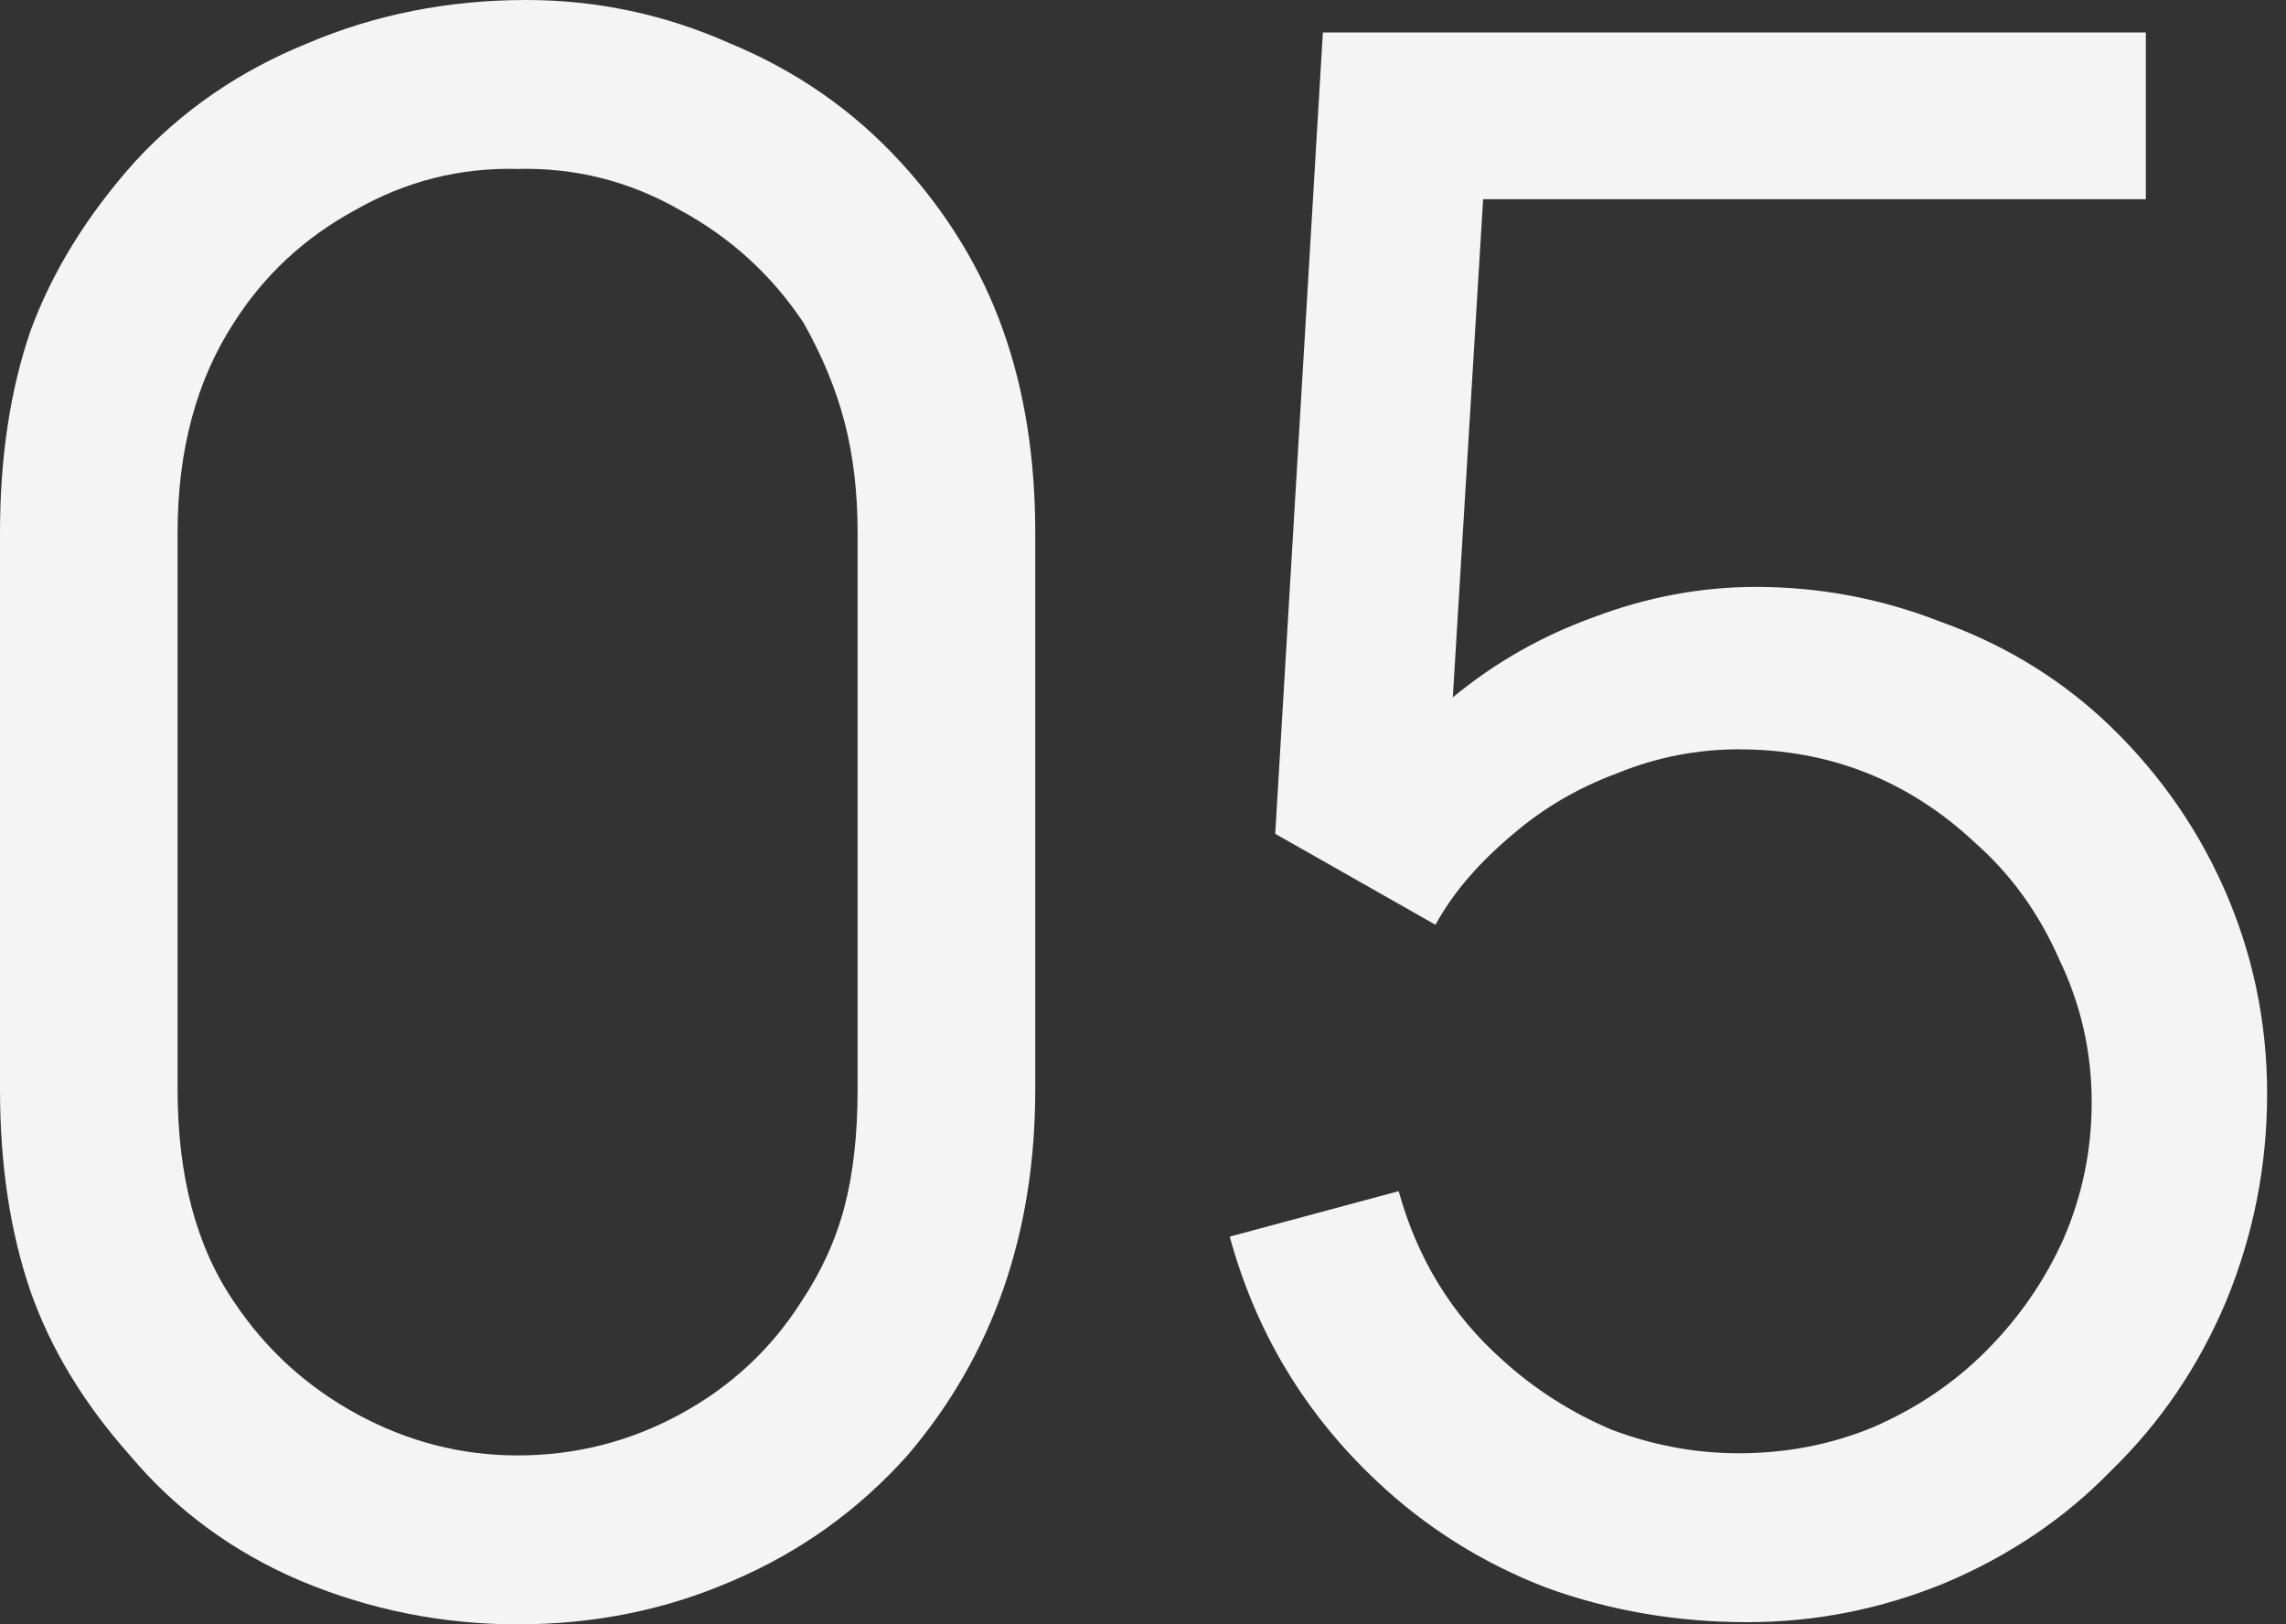 <?xml version="1.0" encoding="UTF-8"?> <svg xmlns="http://www.w3.org/2000/svg" width="38" height="27" viewBox="0 0 38 27" fill="none"><rect x="0" y="0" width="38" height="27" fill="#333333" stroke="none"/> <path d="M8.604 27.001C9.876 27.001 11.064 26.761 12.168 26.281C13.296 25.801 14.268 25.105 15.084 24.193C16.5 22.537 17.209 20.509 17.209 18.108V8.856C17.209 7.608 17.029 6.48 16.668 5.472C16.308 4.464 15.744 3.54 14.976 2.7C14.184 1.836 13.236 1.176 12.132 0.72C11.052 0.24 9.924 0 8.748 0C7.452 0 6.24 0.24 5.112 0.72C3.984 1.176 3.024 1.836 2.232 2.7C1.44 3.588 0.864 4.524 0.504 5.508C0.168 6.492 0 7.608 0 8.856V18.108C0 19.357 0.168 20.473 0.504 21.457C0.84 22.417 1.392 23.329 2.16 24.193C2.928 25.105 3.876 25.801 5.004 26.281C6.156 26.761 7.356 27.001 8.604 27.001ZM8.604 2.808C9.564 2.784 10.464 3.012 11.304 3.492C12.144 3.948 12.828 4.572 13.356 5.364C13.668 5.916 13.896 6.468 14.04 7.02C14.184 7.572 14.256 8.184 14.256 8.856V18.108C14.256 18.852 14.184 19.5 14.04 20.052C13.896 20.605 13.656 21.133 13.32 21.637C12.816 22.429 12.144 23.053 11.304 23.509C10.464 23.965 9.564 24.193 8.604 24.193C7.668 24.193 6.78 23.965 5.94 23.509C5.1 23.053 4.416 22.429 3.888 21.637C3.264 20.724 2.952 19.549 2.952 18.108V8.856C2.952 7.488 3.264 6.324 3.888 5.364C4.392 4.572 5.064 3.948 5.904 3.492C6.744 3.012 7.644 2.784 8.604 2.808Z" fill="#F4F4F4"></path> <path d="M35.67 0.54V3.312H24.654L24.15 11.592C24.846 11.016 25.626 10.572 26.49 10.26C27.378 9.924 28.278 9.756 29.19 9.756C30.246 9.756 31.266 9.948 32.25 10.332C33.258 10.692 34.146 11.22 34.914 11.916C35.802 12.732 36.486 13.68 36.966 14.76C37.446 15.84 37.686 16.98 37.686 18.18C37.686 19.381 37.458 20.532 37.002 21.637C36.546 22.717 35.91 23.653 35.094 24.445C34.326 25.237 33.402 25.861 32.322 26.317C31.266 26.749 30.174 26.965 29.046 26.965C27.87 26.965 26.754 26.773 25.698 26.389C24.642 25.981 23.706 25.393 22.89 24.625C21.69 23.497 20.874 22.141 20.442 20.556L23.25 19.8C23.562 20.928 24.138 21.865 24.978 22.609C25.506 23.089 26.106 23.473 26.778 23.761C27.474 24.025 28.182 24.157 28.902 24.157C29.694 24.157 30.438 24.013 31.134 23.725C31.854 23.413 32.478 22.993 33.006 22.465C33.558 21.913 33.99 21.289 34.302 20.593C34.614 19.872 34.77 19.116 34.77 18.325C34.77 17.485 34.59 16.692 34.23 15.948C33.894 15.18 33.426 14.532 32.826 14.004C31.722 12.972 30.414 12.456 28.902 12.456C28.206 12.456 27.534 12.588 26.886 12.852C26.238 13.092 25.662 13.428 25.158 13.86C24.582 14.34 24.15 14.844 23.862 15.372L21.198 13.86L21.99 0.54H35.67Z" fill="#F4F4F4"></path> </svg> 